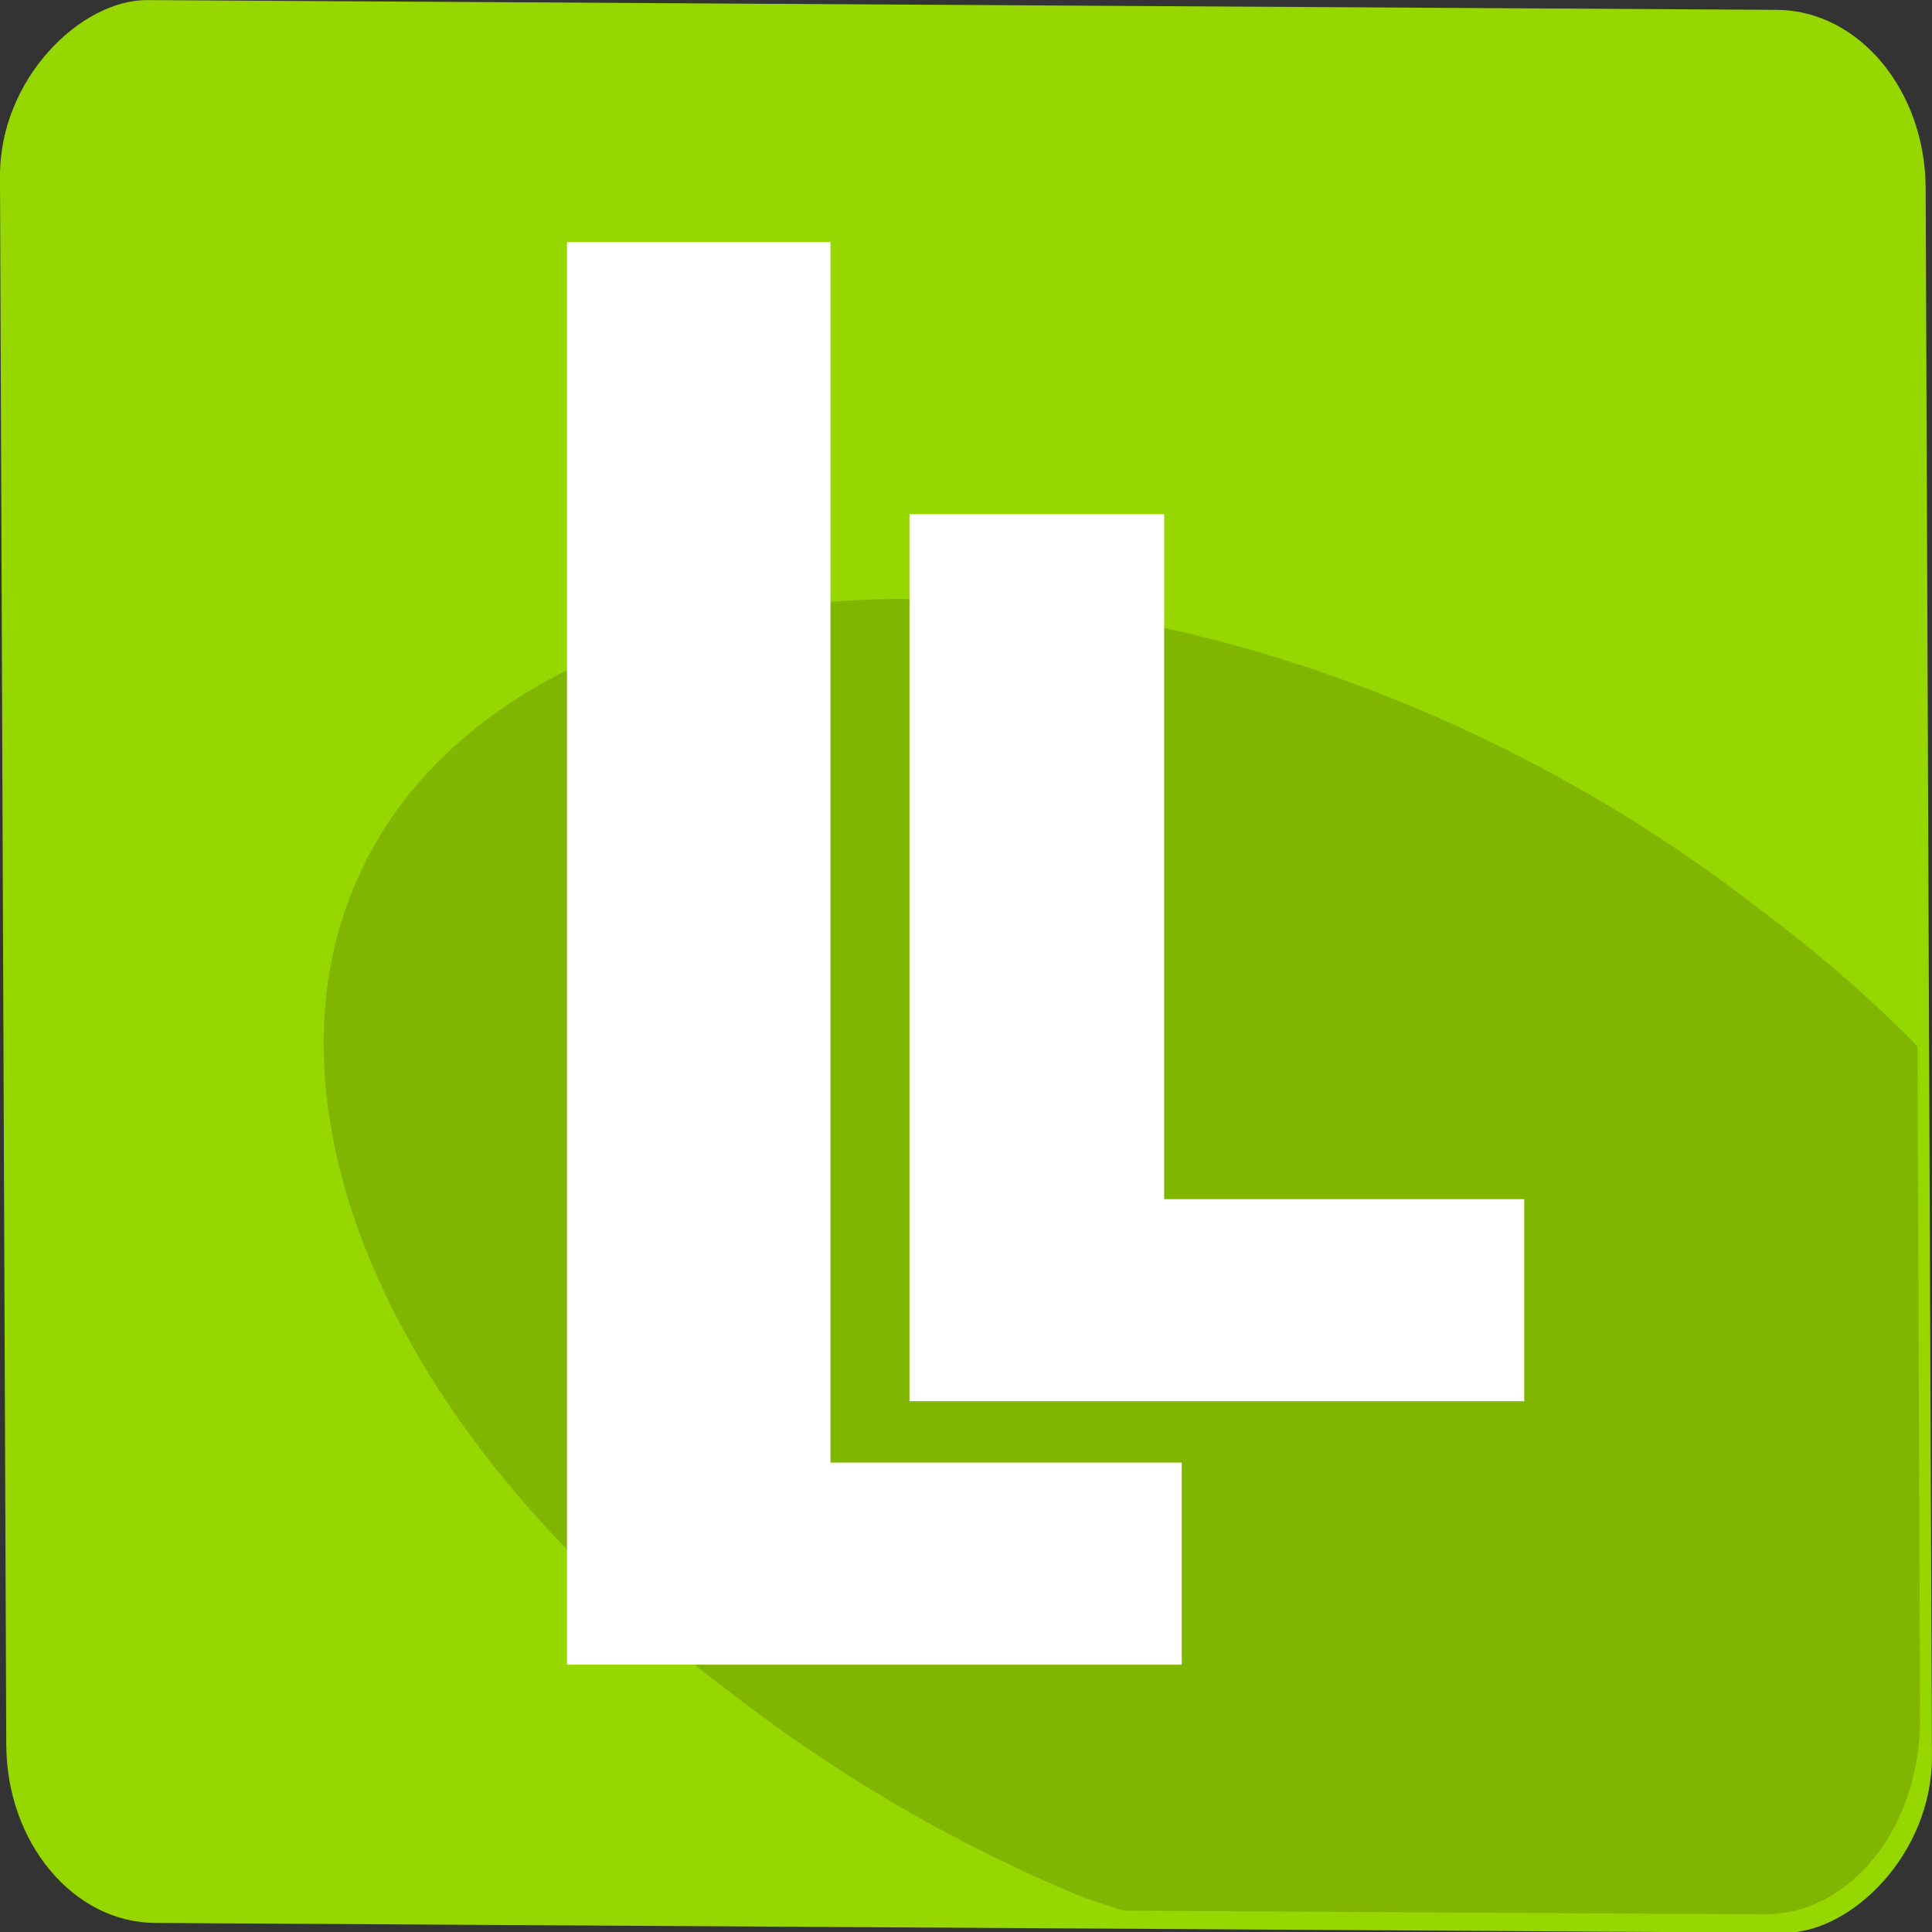 <?xml version="1.0" encoding="UTF-8" standalone="no"?>
<svg
   xmlns:dc="http://purl.org/dc/elements/1.1/"
   xmlns:cc="http://creativecommons.org/ns#"
   xmlns:rdf="http://www.w3.org/1999/02/22-rdf-syntax-ns#"
   xmlns:svg="http://www.w3.org/2000/svg"
   xmlns="http://www.w3.org/2000/svg"
   id="svg12"
   viewBox="0 0 48 48"
   version="1.1"
   fill="#000000"
   height="48"
   width="48">
  <rect x="0" y="0" width="48" height="48" fill="#333333" stroke="none"/>
  <defs
     id="defs16" />
  <g
     id="g8">
    <rect
       id="rect4"
       fill="#97d700"
       ry="3.679"
       rx="4.407"
       height="47.843"
       width="47.773"
       y="-47.825"
       x="-.02"
       transform="matrix(.004 1 -1 -.006 0 0)" />
    <path
       style="fill:#80b600;stroke-width:0.929"
       id="path6"
       d="m 47.643,26.009 c -0.036,-0.037 -0.06,-0.075 -0.096,-0.112 -1.042,-1.052 -2.208,-2.076 -3.494,-3.056 L 43.385,22.332 c -1.286,-0.98 -2.63,-1.866 -4.011,-2.66 -1.381,-0.793 -2.799,-1.493 -4.233,-2.094 -1.434,-0.601 -2.884,-1.106 -4.33,-1.509 -1.446,-0.403 -2.888,-0.705 -4.305,-0.904 -1.417,-0.199 -2.808,-0.297 -4.154,-0.286 -1.346,0.01 -2.647,0.127 -3.881,0.353 -1.234,0.226 -2.4,0.56 -3.48,1.007 -1.08,0.447 -2.073,1.008 -2.958,1.682 -0.885,0.674 -1.619,1.43 -2.206,2.253 -0.587,0.823 -1.026,1.713 -1.323,2.652 -0.296,0.94 -0.449,1.93 -0.462,2.955 -0.013,1.025 0.113,2.084 0.374,3.164 0.262,1.079 0.659,2.177 1.189,3.279 0.529,1.102 1.19,2.208 1.979,3.301 0.789,1.093 1.707,2.171 2.748,3.223 1.042,1.052 2.208,2.076 3.494,3.056 l 0.668,0.51 c 1.286,0.98 2.63,1.868 4.011,2.661 1.381,0.793 2.799,1.493 4.233,2.094 0.381,0.16 0.767,0.254 1.149,0.4 l 15.927,0.094 c 2.166,0.013 3.901,-2.165 3.891,-4.885 l -0.064,-16.667 z" />
  </g>
  <g
     style="fill:#ffffff;fill-opacity:1"
     transform="matrix(0.704,0,0,0.704,-9.403,-9.892)"
     id="g879">
    <flowRoot
       transform="translate(0.046,-1.628)"
       font-size="40px"
       letter-spacing="0px"
       word-spacing="0px"
       style="font-size:40px;line-height:1.25;font-family:sans-serif;letter-spacing:0px;word-spacing:0px;fill:#ffffff;fill-opacity:1"
       xml:space="preserve"
       id="flowRoot855"><flowRegion
         style="fill:#ffffff;fill-opacity:1"
         id="flowRegion851"><rect
           style="fill:#ffffff;fill-opacity:1"
           x="-83.797"
           y="46.373"
           width="74.847"
           height="44.746"
           id="rect849" /></flowRegion><flowPara
         id="flowPara853">1111</flowPara></flowRoot>    <g
       style="fill:#ffffff;fill-opacity:1"
       id="g863">
      <path
         style="fill:#ffffff;fill-opacity:1"
         d="M 33.366,22.59 V 72.798 H 55.061 V 65.668 H 42.664 v -43.079 z"
         id="path859" />
      <path
         style="fill:#ffffff;fill-opacity:1"
         d="M 45.453,32.197 V 63.501 H 67.148 V 56.371 H 54.441 v -24.174 z"
         id="path861" />
    </g>
  </g>
</svg>
